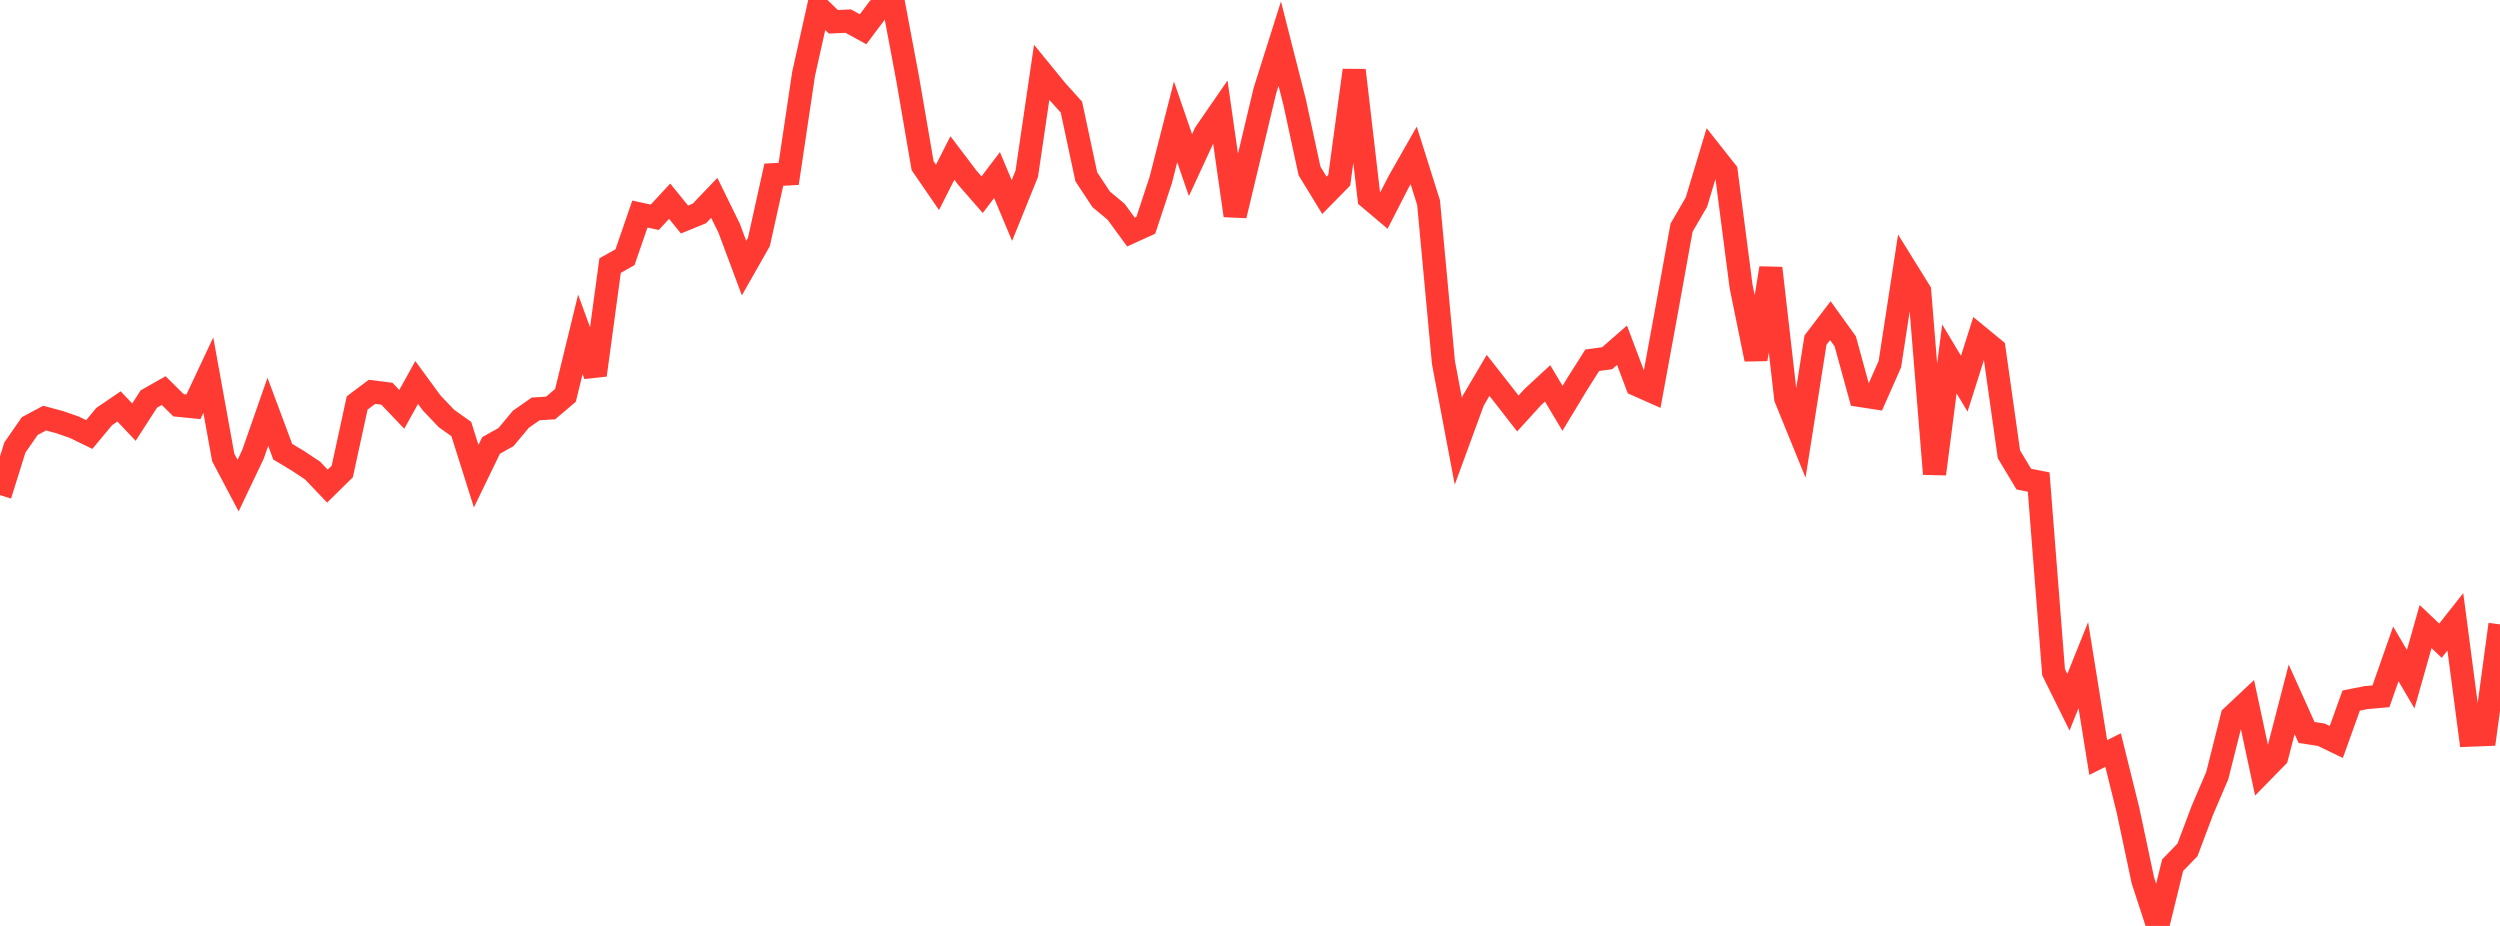 <?xml version="1.0" standalone="no"?>
<!DOCTYPE svg PUBLIC "-//W3C//DTD SVG 1.1//EN" "http://www.w3.org/Graphics/SVG/1.1/DTD/svg11.dtd">

<svg width="135" height="50" viewBox="0 0 135 50" preserveAspectRatio="none" 
  xmlns="http://www.w3.org/2000/svg"
  xmlns:xlink="http://www.w3.org/1999/xlink">


<polyline points="0.0, 26.736 0.804, 24.165 1.607, 23.008 2.411, 22.578 3.214, 22.794 4.018, 23.073 4.821, 23.464 5.625, 22.495 6.429, 21.947 7.232, 22.796 8.036, 21.548 8.839, 21.093 9.643, 21.886 10.446, 21.967 11.25, 20.257 12.054, 24.701 12.857, 26.222 13.661, 24.534 14.464, 22.238 15.268, 24.393 16.071, 24.873 16.875, 25.405 17.679, 26.25 18.482, 25.461 19.286, 21.762 20.089, 21.158 20.893, 21.261 21.696, 22.106 22.5, 20.654 23.304, 21.752 24.107, 22.597 24.911, 23.17 25.714, 25.714 26.518, 24.053 27.321, 23.605 28.125, 22.642 28.929, 22.079 29.732, 22.032 30.536, 21.349 31.339, 18.057 32.143, 20.253 32.946, 14.341 33.75, 13.89 34.554, 11.559 35.357, 11.733 36.161, 10.865 36.964, 11.854 37.768, 11.525 38.571, 10.685 39.375, 12.326 40.179, 14.478 40.982, 13.064 41.786, 9.434 42.589, 9.39 43.393, 3.994 44.196, 0.398 45.0, 1.176 45.804, 1.14 46.607, 1.581 47.411, 0.506 48.214, 0.0 49.018, 4.275 49.821, 8.947 50.625, 10.119 51.429, 8.53 52.232, 9.591 53.036, 10.513 53.839, 9.454 54.643, 11.369 55.446, 9.382 56.25, 3.909 57.054, 4.893 57.857, 5.785 58.661, 9.55 59.464, 10.764 60.268, 11.433 61.071, 12.529 61.875, 12.163 62.679, 9.726 63.482, 6.58 64.286, 8.918 65.089, 7.183 65.893, 6.017 66.696, 11.639 67.5, 8.271 68.304, 4.897 69.107, 2.358 69.911, 5.521 70.714, 9.232 71.518, 10.546 72.321, 9.729 73.125, 3.796 73.929, 10.69 74.732, 11.369 75.536, 9.8 76.339, 8.39 77.143, 10.941 77.946, 19.574 78.75, 23.828 79.554, 21.634 80.357, 20.27 81.161, 21.296 81.964, 22.328 82.768, 21.444 83.571, 20.702 84.375, 22.05 85.179, 20.719 85.982, 19.453 86.786, 19.344 87.589, 18.642 88.393, 20.775 89.196, 21.132 90.0, 16.752 90.804, 12.295 91.607, 10.913 92.411, 8.25 93.214, 9.266 94.018, 15.462 94.821, 19.4 95.625, 14.48 96.429, 21.506 97.232, 23.478 98.036, 18.368 98.839, 17.316 99.643, 18.434 100.446, 21.356 101.25, 21.479 102.054, 19.66 102.857, 14.431 103.661, 15.726 104.464, 25.593 105.268, 19.383 106.071, 20.719 106.875, 18.187 107.679, 18.847 108.482, 24.531 109.286, 25.873 110.089, 26.031 110.893, 36.296 111.696, 37.919 112.5, 35.917 113.304, 40.905 114.107, 40.504 114.911, 43.748 115.714, 47.536 116.518, 50.0 117.321, 46.724 118.125, 45.891 118.929, 43.754 119.732, 41.881 120.536, 38.69 121.339, 37.935 122.143, 41.69 122.946, 40.87 123.75, 37.765 124.554, 39.553 125.357, 39.678 126.161, 40.066 126.964, 37.83 127.768, 37.671 128.571, 37.6 129.375, 35.31 130.179, 36.676 130.982, 33.835 131.786, 34.597 132.589, 33.578 133.393, 39.697 134.196, 39.666 135.0, 33.717" fill="none" stroke="#ff3a33" stroke-width="1.25"/>

</svg>